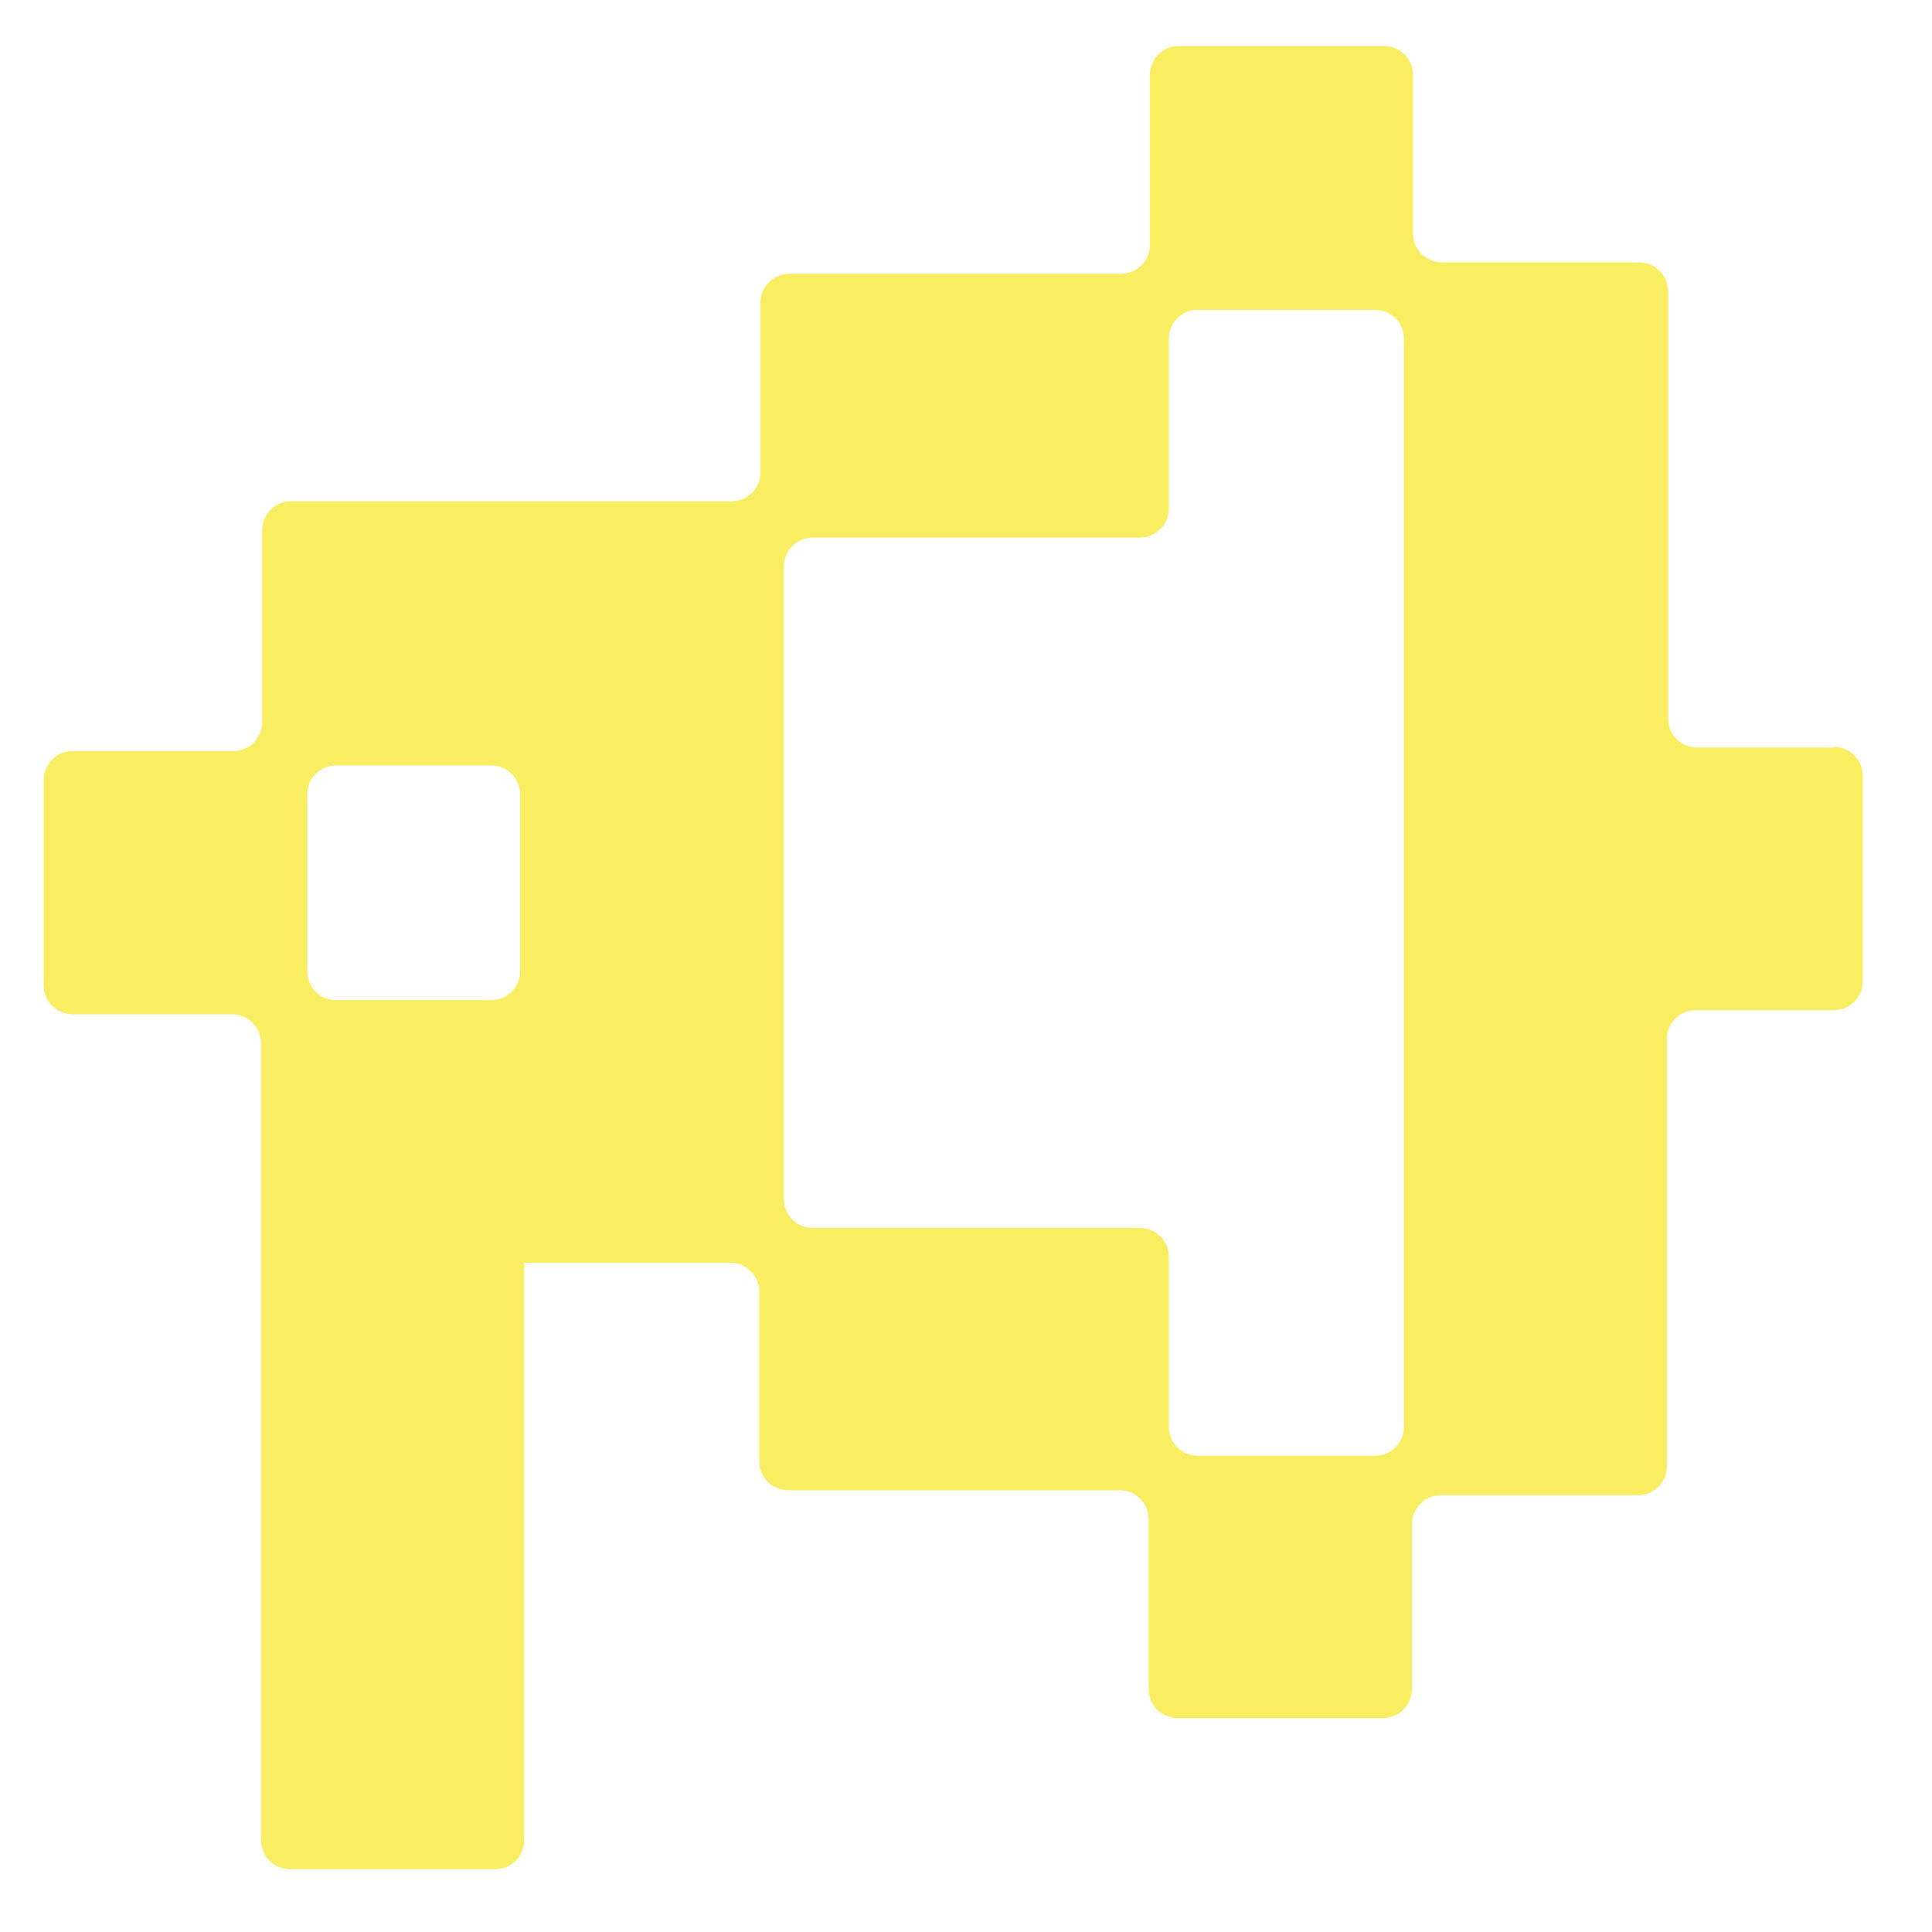 <svg width="35" height="35" viewBox="0 0 35 35" fill="none" xmlns="http://www.w3.org/2000/svg">
<g clip-path="url(#clip0_991_1905)">
<path d="M33.242 13.542H30.744C30.452 13.542 30.219 13.309 30.219 13.017V5.278C30.219 4.987 29.985 4.753 29.694 4.753H26.124C25.832 4.753 25.599 4.52 25.599 4.228V1.359C25.599 1.067 25.365 0.834 25.074 0.834H21.356C21.064 0.834 20.831 1.067 20.831 1.359V4.435C20.831 4.727 20.597 4.96 20.305 4.96H14.301C14.01 4.96 13.776 5.194 13.776 5.485V8.556C13.776 8.848 13.543 9.081 13.251 9.081H5.274C4.982 9.081 4.749 9.315 4.749 9.606V13.081C4.749 13.372 4.515 13.606 4.224 13.606H1.317C1.025 13.606 0.792 13.839 0.792 14.131V17.849C0.792 18.141 1.025 18.374 1.317 18.374H4.202C4.494 18.374 4.728 18.607 4.728 18.899V22.299V33.337C4.728 33.628 4.961 33.862 5.253 33.862H8.971C9.262 33.862 9.496 33.628 9.496 33.337V22.877H13.23C13.522 22.877 13.755 23.11 13.755 23.402V26.473C13.755 26.765 13.988 26.998 14.28 26.998H20.284C20.576 26.998 20.809 27.232 20.809 27.523V30.6C20.809 30.891 21.043 31.125 21.334 31.125H25.052C25.344 31.125 25.578 30.891 25.578 30.6V27.614C25.578 27.322 25.811 27.088 26.103 27.088H29.672C29.964 27.088 30.197 26.855 30.197 26.563V18.825C30.197 18.533 30.431 18.3 30.723 18.3H33.221C33.512 18.3 33.746 18.066 33.746 17.775V14.056C33.746 13.765 33.512 13.531 33.221 13.531L33.242 13.542ZM14.2 18.119V10.264C14.2 9.972 14.434 9.739 14.726 9.739H20.65C20.942 9.739 21.175 9.506 21.175 9.214V6.138C21.175 5.846 21.409 5.613 21.7 5.613H24.909C25.201 5.613 25.434 5.846 25.434 6.138V25.847C25.434 26.139 25.201 26.372 24.909 26.372H21.7C21.409 26.372 21.175 26.139 21.175 25.847V22.771C21.175 22.479 20.942 22.246 20.65 22.246H14.726C14.434 22.246 14.2 22.012 14.2 21.721V18.125V18.119ZM8.896 18.119H6.091C5.799 18.119 5.566 17.886 5.566 17.594V14.391C5.566 14.099 5.799 13.866 6.091 13.866H8.896C9.188 13.866 9.422 14.099 9.422 14.391V17.594C9.422 17.886 9.188 18.119 8.896 18.119Z" fill="#F9ED62"/>
</g>
<defs>
<clipPath id="clip0_991_1905">
<rect width="34.56" height="34.632" fill="white" transform="translate(0 0.04)"/>
</clipPath>
</defs>
</svg>
